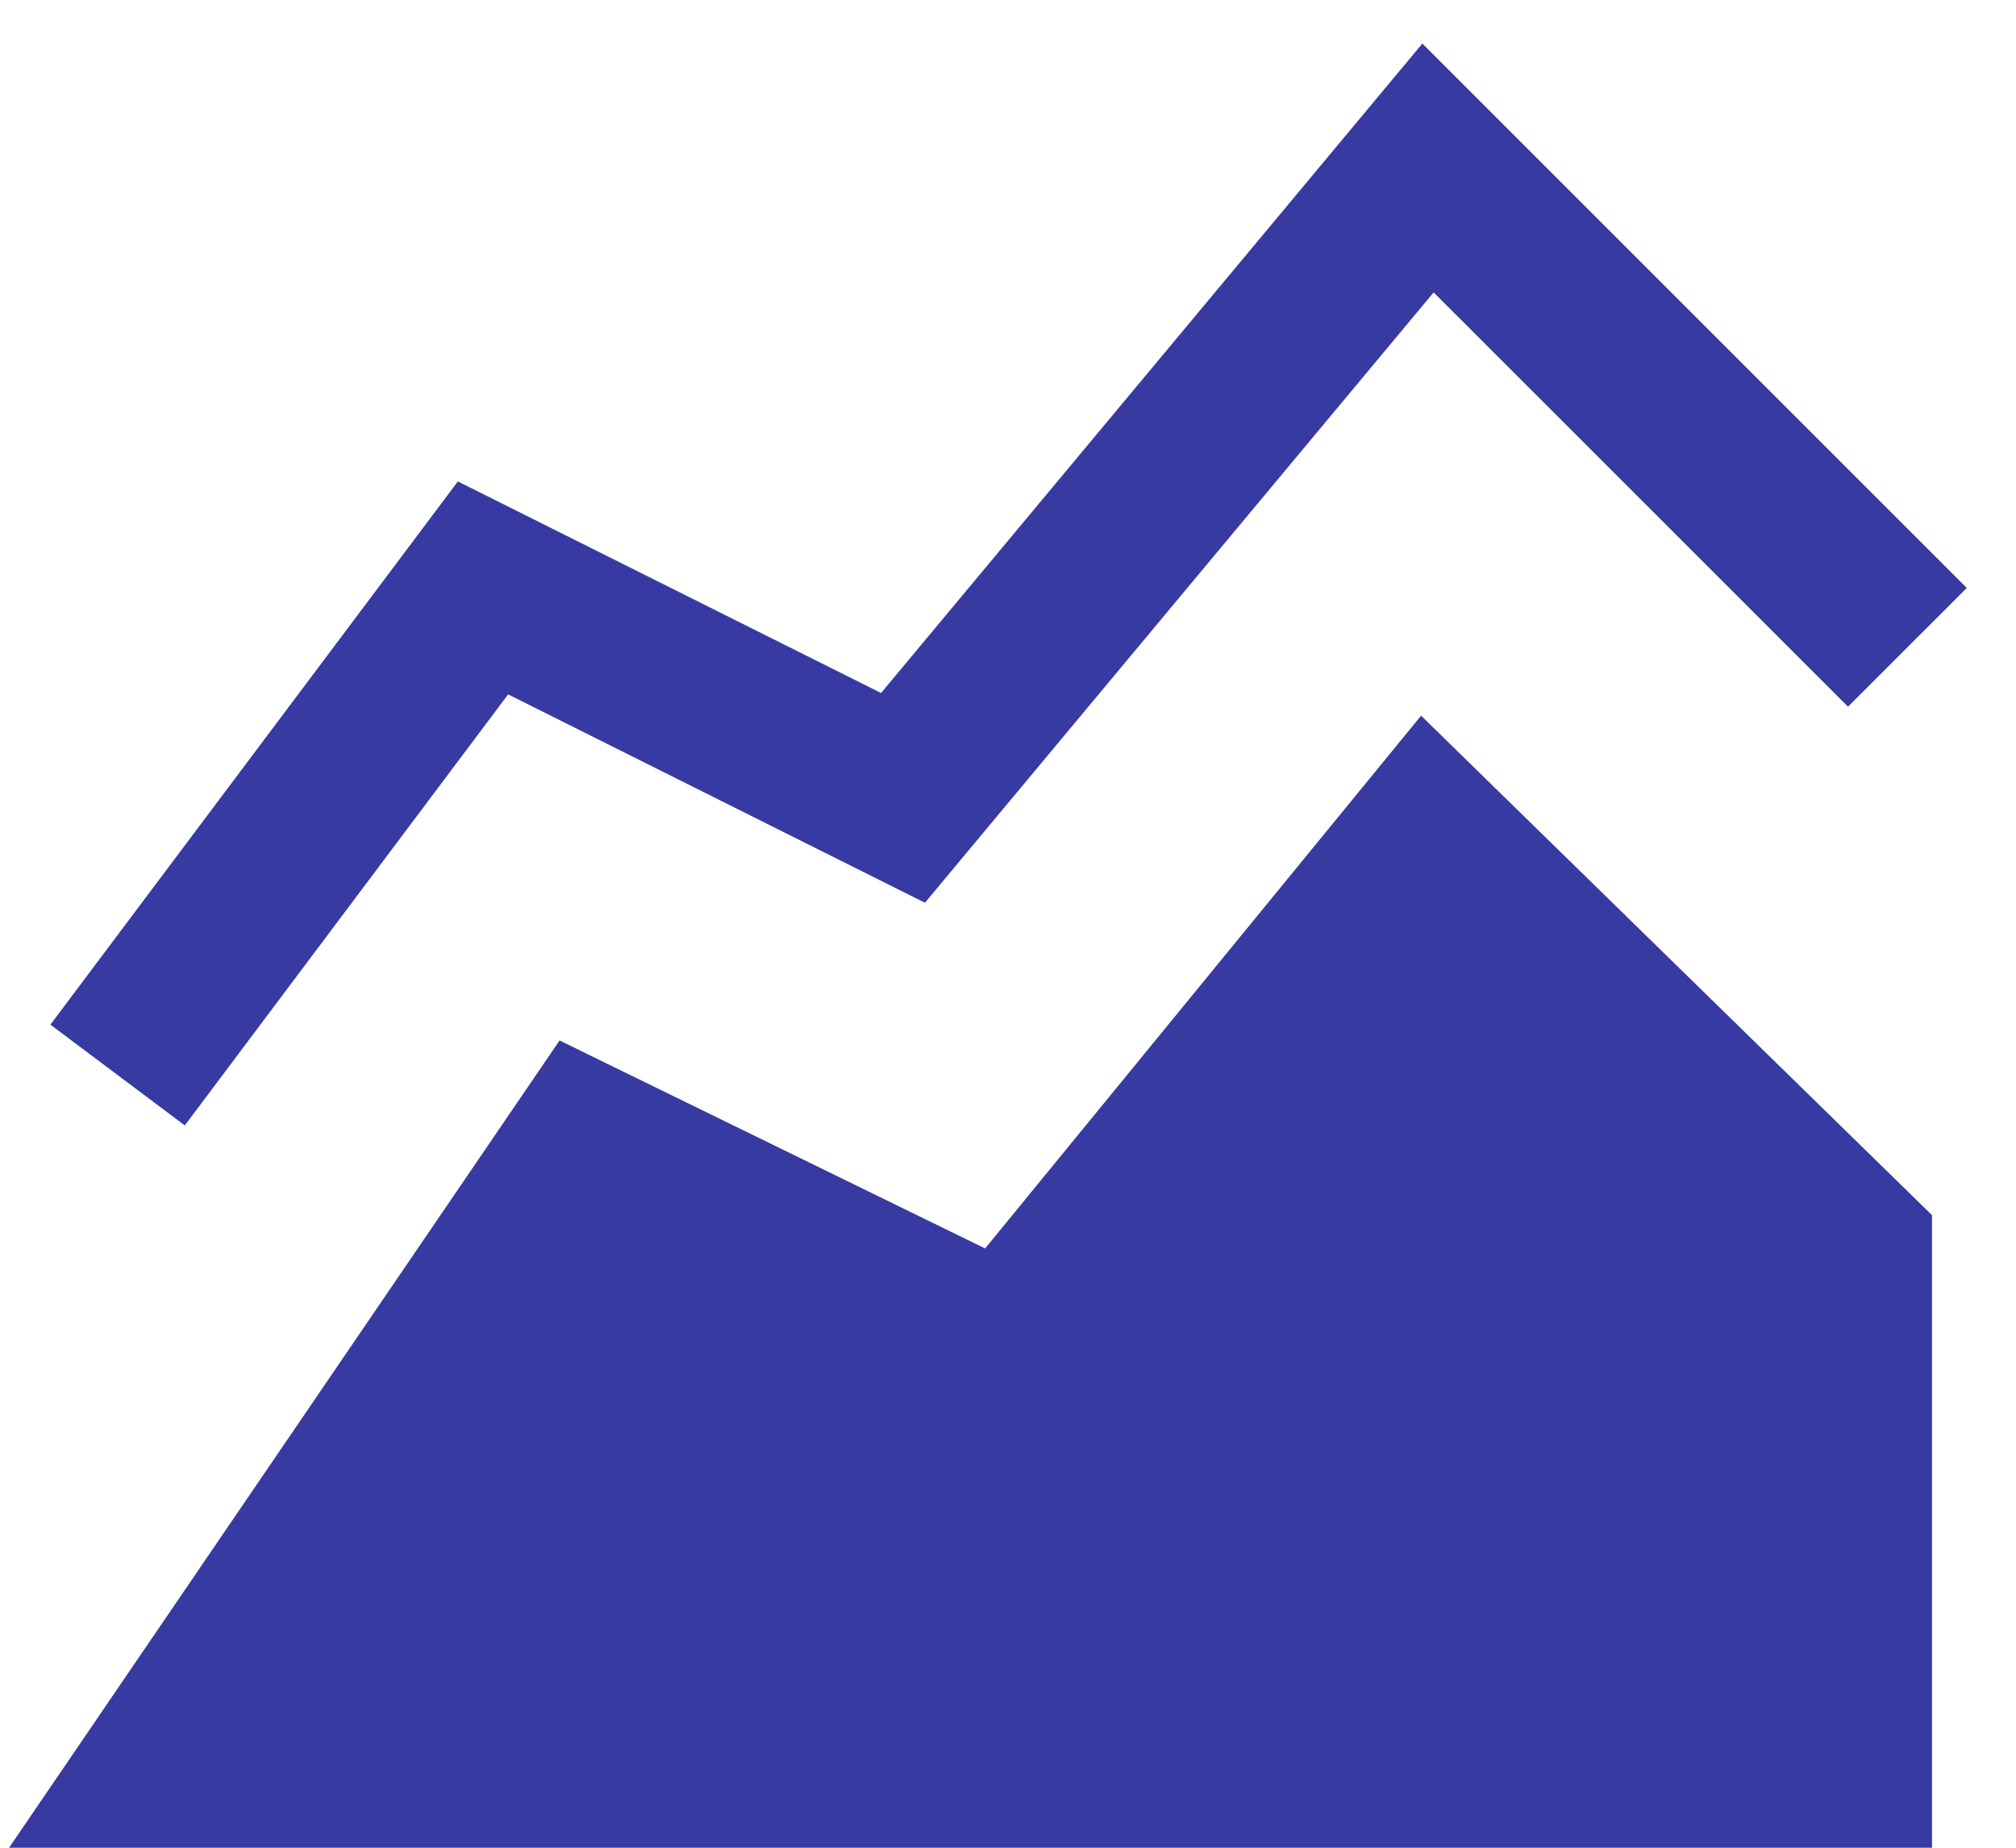 <?xml version="1.0" encoding="UTF-8"?> <svg xmlns="http://www.w3.org/2000/svg" width="24" height="22" viewBox="0 0 24 22" fill="none"> <path d="M2 21L7 13.667L12 16.111L17 10L22 14.889V21H2Z" fill="#363AA1" stroke="#363AA1" stroke-width="2" stroke-linecap="round"></path> <path d="M2 12L5.75 7L10.75 9.5L17 2L22 7" stroke="#363AA1" stroke-width="2" stroke-linecap="square"></path> </svg> 